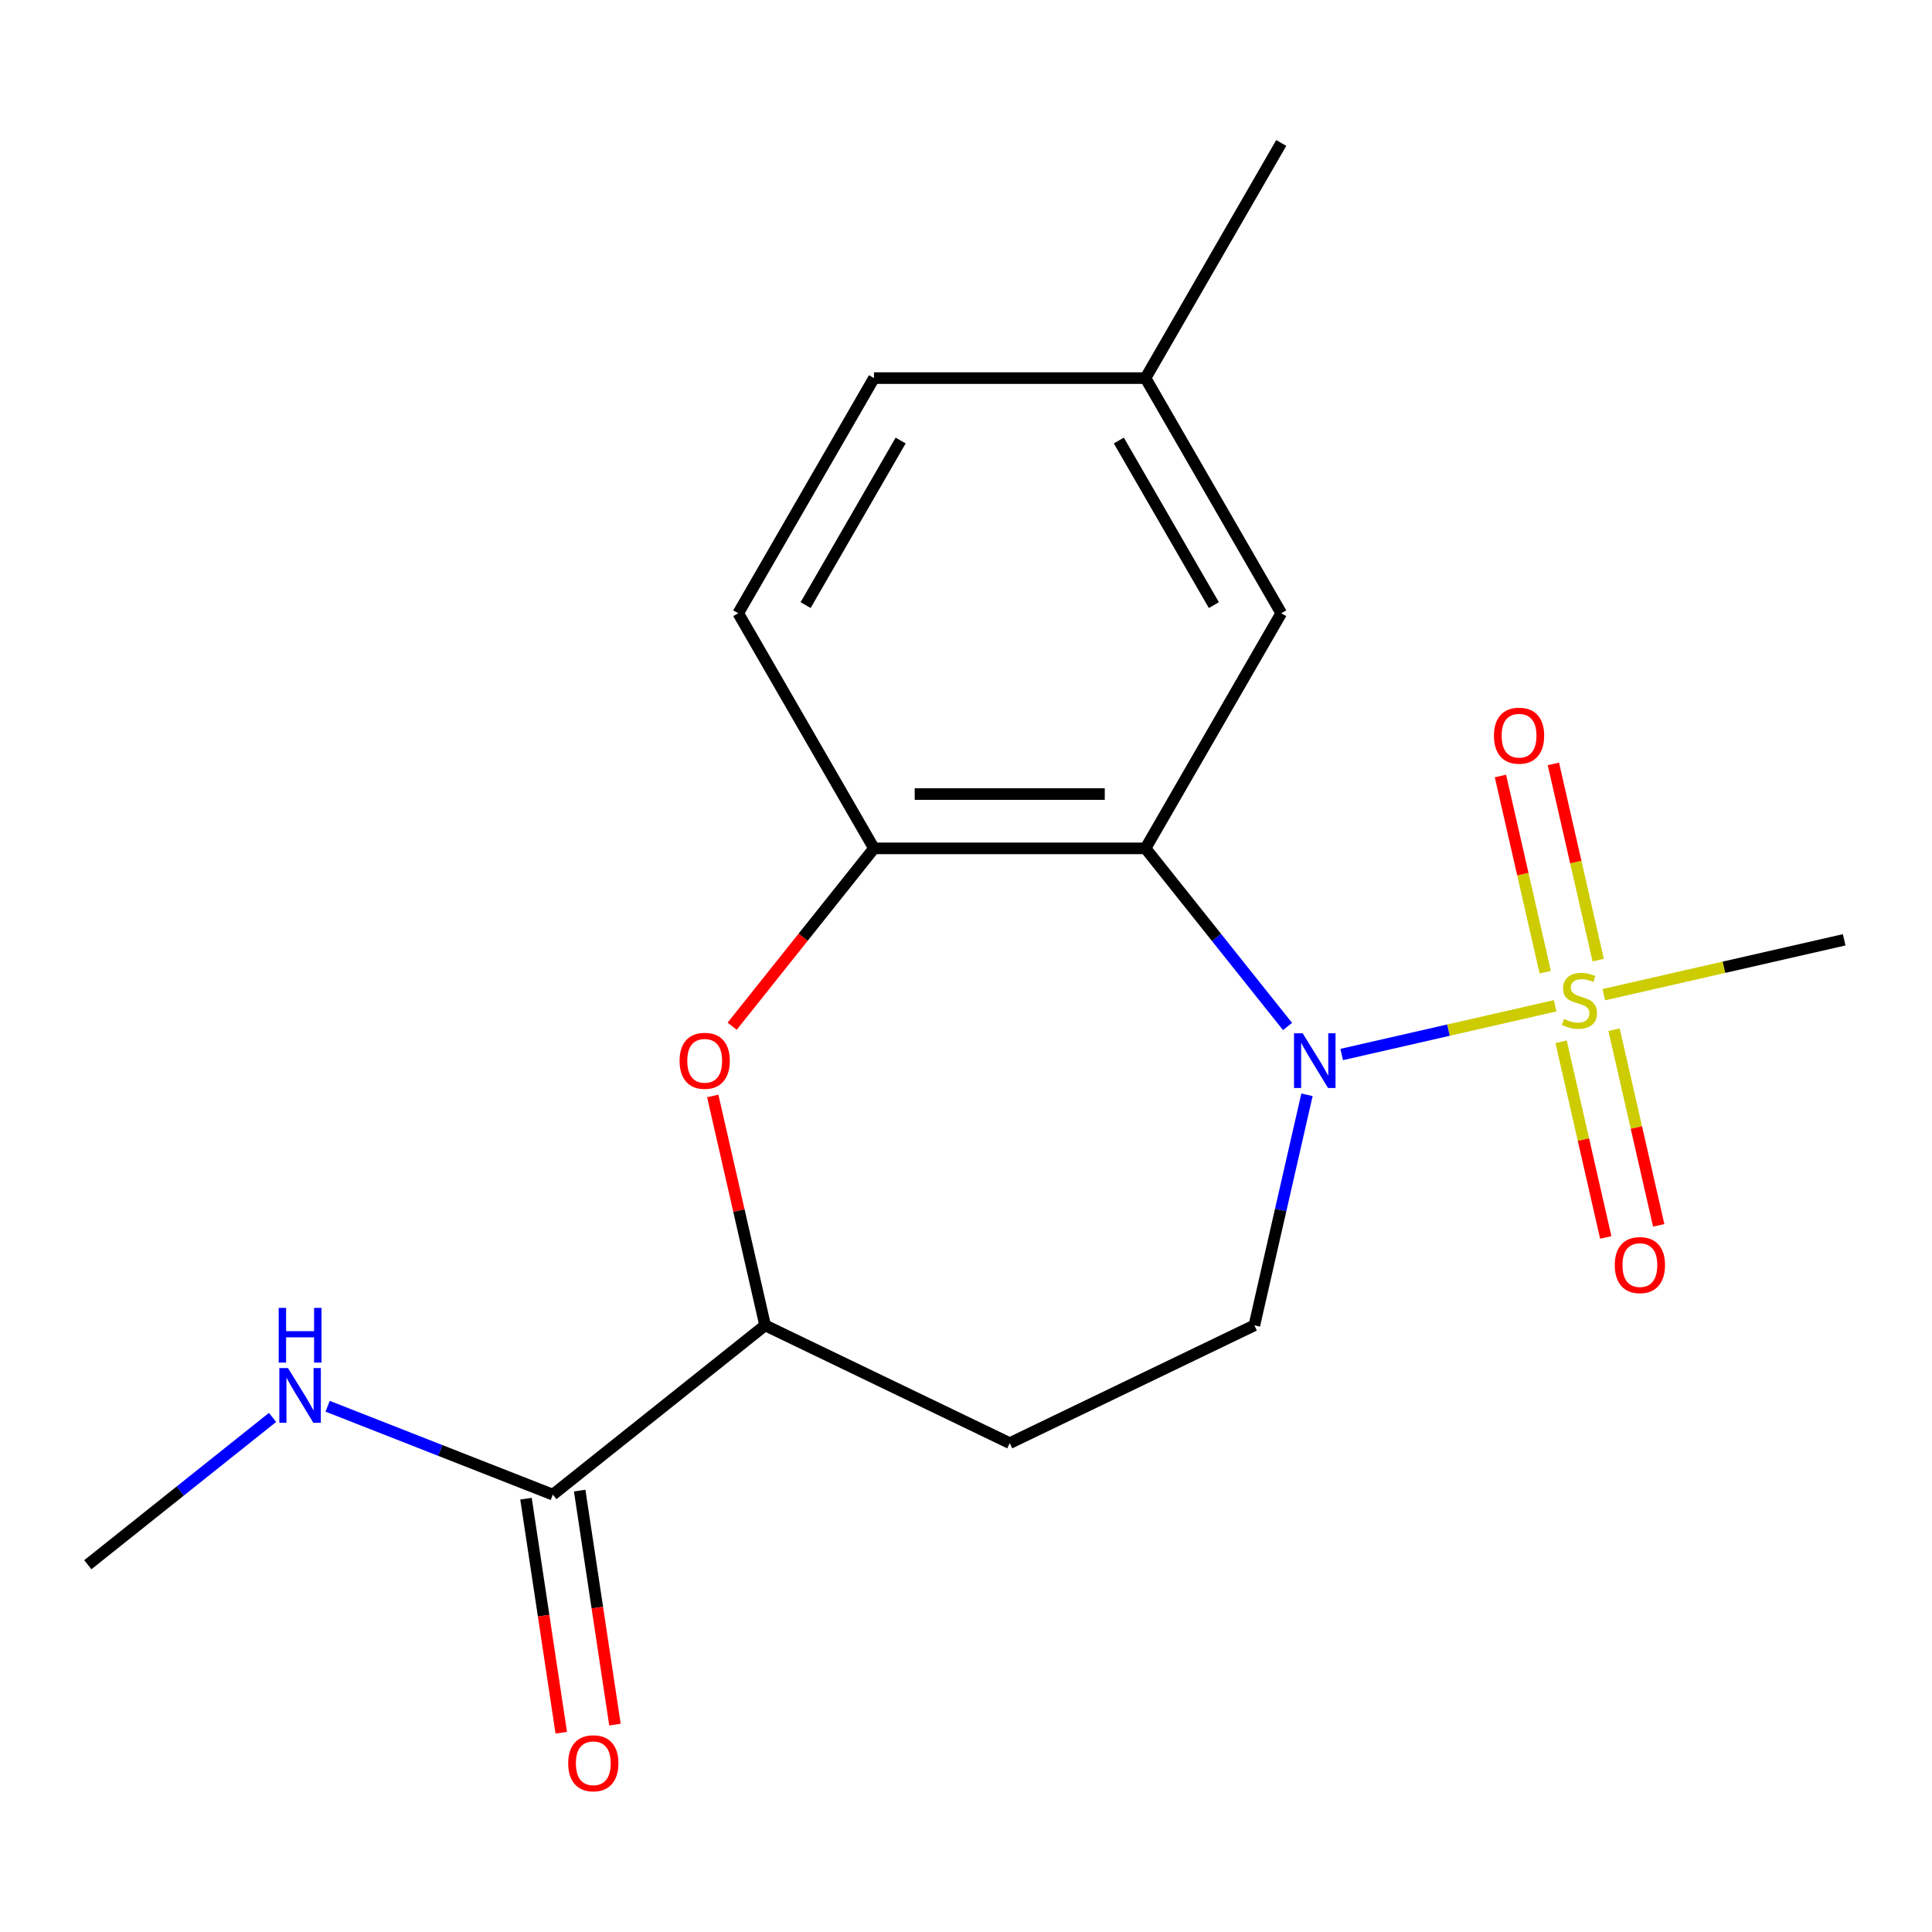 <?xml version='1.0' encoding='iso-8859-1'?>
<svg version='1.1' baseProfile='full'
              xmlns='http://www.w3.org/2000/svg'
                      xmlns:rdkit='http://www.rdkit.org/xml'
                      xmlns:xlink='http://www.w3.org/1999/xlink'
                  xml:space='preserve'
width='1000px' height='1000px' viewBox='0 0 1000 1000'>
<!-- END OF HEADER -->
<rect style='opacity:1.0;fill:#FFFFFF;stroke:none' width='1000' height='1000' x='0' y='0'> </rect>
<path class='bond-0' d='M 804.942,520.591 L 749.699,533.2' style='fill:none;fill-rule:evenodd;stroke:#CCCC00;stroke-width:6px;stroke-linecap:butt;stroke-linejoin:miter;stroke-opacity:1' />
<path class='bond-0' d='M 749.699,533.2 L 694.456,545.809' style='fill:none;fill-rule:evenodd;stroke:#0000FF;stroke-width:6px;stroke-linecap:butt;stroke-linejoin:miter;stroke-opacity:1' />
<path class='bond-7' d='M 827.212,496.956 L 815.622,446.179' style='fill:none;fill-rule:evenodd;stroke:#CCCC00;stroke-width:6px;stroke-linecap:butt;stroke-linejoin:miter;stroke-opacity:1' />
<path class='bond-7' d='M 815.622,446.179 L 804.032,395.401' style='fill:none;fill-rule:evenodd;stroke:#FF0000;stroke-width:6px;stroke-linecap:butt;stroke-linejoin:miter;stroke-opacity:1' />
<path class='bond-7' d='M 799.81,503.211 L 788.22,452.433' style='fill:none;fill-rule:evenodd;stroke:#CCCC00;stroke-width:6px;stroke-linecap:butt;stroke-linejoin:miter;stroke-opacity:1' />
<path class='bond-7' d='M 788.22,452.433 L 776.63,401.655' style='fill:none;fill-rule:evenodd;stroke:#FF0000;stroke-width:6px;stroke-linecap:butt;stroke-linejoin:miter;stroke-opacity:1' />
<path class='bond-8' d='M 808.032,539.237 L 819.588,589.865' style='fill:none;fill-rule:evenodd;stroke:#CCCC00;stroke-width:6px;stroke-linecap:butt;stroke-linejoin:miter;stroke-opacity:1' />
<path class='bond-8' d='M 819.588,589.865 L 831.143,640.492' style='fill:none;fill-rule:evenodd;stroke:#FF0000;stroke-width:6px;stroke-linecap:butt;stroke-linejoin:miter;stroke-opacity:1' />
<path class='bond-8' d='M 835.435,532.983 L 846.99,583.611' style='fill:none;fill-rule:evenodd;stroke:#CCCC00;stroke-width:6px;stroke-linecap:butt;stroke-linejoin:miter;stroke-opacity:1' />
<path class='bond-8' d='M 846.99,583.611 L 858.545,634.238' style='fill:none;fill-rule:evenodd;stroke:#FF0000;stroke-width:6px;stroke-linecap:butt;stroke-linejoin:miter;stroke-opacity:1' />
<path class='bond-14' d='M 830.129,514.843 L 892.337,500.644' style='fill:none;fill-rule:evenodd;stroke:#CCCC00;stroke-width:6px;stroke-linecap:butt;stroke-linejoin:miter;stroke-opacity:1' />
<path class='bond-14' d='M 892.337,500.644 L 954.545,486.445' style='fill:none;fill-rule:evenodd;stroke:#000000;stroke-width:6px;stroke-linecap:butt;stroke-linejoin:miter;stroke-opacity:1' />
<path class='bond-1' d='M 666.431,531.315 L 629.668,485.215' style='fill:none;fill-rule:evenodd;stroke:#0000FF;stroke-width:6px;stroke-linecap:butt;stroke-linejoin:miter;stroke-opacity:1' />
<path class='bond-1' d='M 629.668,485.215 L 592.904,439.115' style='fill:none;fill-rule:evenodd;stroke:#000000;stroke-width:6px;stroke-linecap:butt;stroke-linejoin:miter;stroke-opacity:1' />
<path class='bond-5' d='M 676.491,566.662 L 662.872,626.33' style='fill:none;fill-rule:evenodd;stroke:#0000FF;stroke-width:6px;stroke-linecap:butt;stroke-linejoin:miter;stroke-opacity:1' />
<path class='bond-5' d='M 662.872,626.33 L 649.254,685.999' style='fill:none;fill-rule:evenodd;stroke:#000000;stroke-width:6px;stroke-linecap:butt;stroke-linejoin:miter;stroke-opacity:1' />
<path class='bond-2' d='M 592.904,439.115 L 452.37,439.115' style='fill:none;fill-rule:evenodd;stroke:#000000;stroke-width:6px;stroke-linecap:butt;stroke-linejoin:miter;stroke-opacity:1' />
<path class='bond-2' d='M 571.824,411.008 L 473.45,411.008' style='fill:none;fill-rule:evenodd;stroke:#000000;stroke-width:6px;stroke-linecap:butt;stroke-linejoin:miter;stroke-opacity:1' />
<path class='bond-10' d='M 592.904,439.115 L 663.171,317.409' style='fill:none;fill-rule:evenodd;stroke:#000000;stroke-width:6px;stroke-linecap:butt;stroke-linejoin:miter;stroke-opacity:1' />
<path class='bond-3' d='M 452.37,439.115 L 415.671,485.135' style='fill:none;fill-rule:evenodd;stroke:#000000;stroke-width:6px;stroke-linecap:butt;stroke-linejoin:miter;stroke-opacity:1' />
<path class='bond-3' d='M 415.671,485.135 L 378.971,531.155' style='fill:none;fill-rule:evenodd;stroke:#FF0000;stroke-width:6px;stroke-linecap:butt;stroke-linejoin:miter;stroke-opacity:1' />
<path class='bond-12' d='M 452.37,439.115 L 382.104,317.409' style='fill:none;fill-rule:evenodd;stroke:#000000;stroke-width:6px;stroke-linecap:butt;stroke-linejoin:miter;stroke-opacity:1' />
<path class='bond-19' d='M 368.92,567.262 L 382.47,626.63' style='fill:none;fill-rule:evenodd;stroke:#FF0000;stroke-width:6px;stroke-linecap:butt;stroke-linejoin:miter;stroke-opacity:1' />
<path class='bond-19' d='M 382.47,626.63 L 396.021,685.999' style='fill:none;fill-rule:evenodd;stroke:#000000;stroke-width:6px;stroke-linecap:butt;stroke-linejoin:miter;stroke-opacity:1' />
<path class='bond-4' d='M 396.021,685.999 L 522.637,746.974' style='fill:none;fill-rule:evenodd;stroke:#000000;stroke-width:6px;stroke-linecap:butt;stroke-linejoin:miter;stroke-opacity:1' />
<path class='bond-6' d='M 396.021,685.999 L 286.147,773.62' style='fill:none;fill-rule:evenodd;stroke:#000000;stroke-width:6px;stroke-linecap:butt;stroke-linejoin:miter;stroke-opacity:1' />
<path class='bond-9' d='M 649.254,685.999 L 522.637,746.974' style='fill:none;fill-rule:evenodd;stroke:#000000;stroke-width:6px;stroke-linecap:butt;stroke-linejoin:miter;stroke-opacity:1' />
<path class='bond-11' d='M 272.251,775.714 L 281.38,836.28' style='fill:none;fill-rule:evenodd;stroke:#000000;stroke-width:6px;stroke-linecap:butt;stroke-linejoin:miter;stroke-opacity:1' />
<path class='bond-11' d='M 281.38,836.28 L 290.508,896.845' style='fill:none;fill-rule:evenodd;stroke:#FF0000;stroke-width:6px;stroke-linecap:butt;stroke-linejoin:miter;stroke-opacity:1' />
<path class='bond-11' d='M 300.044,771.525 L 309.172,832.091' style='fill:none;fill-rule:evenodd;stroke:#000000;stroke-width:6px;stroke-linecap:butt;stroke-linejoin:miter;stroke-opacity:1' />
<path class='bond-11' d='M 309.172,832.091 L 318.301,892.656' style='fill:none;fill-rule:evenodd;stroke:#FF0000;stroke-width:6px;stroke-linecap:butt;stroke-linejoin:miter;stroke-opacity:1' />
<path class='bond-13' d='M 286.147,773.62 L 227.864,750.746' style='fill:none;fill-rule:evenodd;stroke:#000000;stroke-width:6px;stroke-linecap:butt;stroke-linejoin:miter;stroke-opacity:1' />
<path class='bond-13' d='M 227.864,750.746 L 169.581,727.871' style='fill:none;fill-rule:evenodd;stroke:#0000FF;stroke-width:6px;stroke-linecap:butt;stroke-linejoin:miter;stroke-opacity:1' />
<path class='bond-15' d='M 663.171,317.409 L 592.904,195.704' style='fill:none;fill-rule:evenodd;stroke:#000000;stroke-width:6px;stroke-linecap:butt;stroke-linejoin:miter;stroke-opacity:1' />
<path class='bond-15' d='M 628.29,313.207 L 579.103,228.013' style='fill:none;fill-rule:evenodd;stroke:#000000;stroke-width:6px;stroke-linecap:butt;stroke-linejoin:miter;stroke-opacity:1' />
<path class='bond-20' d='M 382.104,317.409 L 452.37,195.704' style='fill:none;fill-rule:evenodd;stroke:#000000;stroke-width:6px;stroke-linecap:butt;stroke-linejoin:miter;stroke-opacity:1' />
<path class='bond-20' d='M 416.985,313.207 L 466.171,228.013' style='fill:none;fill-rule:evenodd;stroke:#000000;stroke-width:6px;stroke-linecap:butt;stroke-linejoin:miter;stroke-opacity:1' />
<path class='bond-17' d='M 141.075,733.644 L 93.265,771.771' style='fill:none;fill-rule:evenodd;stroke:#0000FF;stroke-width:6px;stroke-linecap:butt;stroke-linejoin:miter;stroke-opacity:1' />
<path class='bond-17' d='M 93.265,771.771 L 45.455,809.898' style='fill:none;fill-rule:evenodd;stroke:#000000;stroke-width:6px;stroke-linecap:butt;stroke-linejoin:miter;stroke-opacity:1' />
<path class='bond-16' d='M 592.904,195.704 L 452.37,195.704' style='fill:none;fill-rule:evenodd;stroke:#000000;stroke-width:6px;stroke-linecap:butt;stroke-linejoin:miter;stroke-opacity:1' />
<path class='bond-18' d='M 592.904,195.704 L 663.171,73.998' style='fill:none;fill-rule:evenodd;stroke:#000000;stroke-width:6px;stroke-linecap:butt;stroke-linejoin:miter;stroke-opacity:1' />
<path  class='atom-0' d='M 809.535 527.437
Q 809.855 527.557, 811.175 528.117
Q 812.495 528.677, 813.935 529.037
Q 815.415 529.357, 816.855 529.357
Q 819.535 529.357, 821.095 528.077
Q 822.655 526.757, 822.655 524.477
Q 822.655 522.917, 821.855 521.957
Q 821.095 520.997, 819.895 520.477
Q 818.695 519.957, 816.695 519.357
Q 814.175 518.597, 812.655 517.877
Q 811.175 517.157, 810.095 515.637
Q 809.055 514.117, 809.055 511.557
Q 809.055 507.997, 811.455 505.797
Q 813.895 503.597, 818.695 503.597
Q 821.975 503.597, 825.695 505.157
L 824.775 508.237
Q 821.375 506.837, 818.815 506.837
Q 816.055 506.837, 814.535 507.997
Q 813.015 509.117, 813.055 511.077
Q 813.055 512.597, 813.815 513.517
Q 814.615 514.437, 815.735 514.957
Q 816.895 515.477, 818.815 516.077
Q 821.375 516.877, 822.895 517.677
Q 824.415 518.477, 825.495 520.117
Q 826.615 521.717, 826.615 524.477
Q 826.615 528.397, 823.975 530.517
Q 821.375 532.597, 817.015 532.597
Q 814.495 532.597, 812.575 532.037
Q 810.695 531.517, 808.455 530.597
L 809.535 527.437
' fill='#CCCC00'/>
<path  class='atom-1' d='M 674.265 534.829
L 683.545 549.829
Q 684.465 551.309, 685.945 553.989
Q 687.425 556.669, 687.505 556.829
L 687.505 534.829
L 691.265 534.829
L 691.265 563.149
L 687.385 563.149
L 677.425 546.749
Q 676.265 544.829, 675.025 542.629
Q 673.825 540.429, 673.465 539.749
L 673.465 563.149
L 669.785 563.149
L 669.785 534.829
L 674.265 534.829
' fill='#0000FF'/>
<path  class='atom-4' d='M 351.749 549.069
Q 351.749 542.269, 355.109 538.469
Q 358.469 534.669, 364.749 534.669
Q 371.029 534.669, 374.389 538.469
Q 377.749 542.269, 377.749 549.069
Q 377.749 555.949, 374.349 559.869
Q 370.949 563.749, 364.749 563.749
Q 358.509 563.749, 355.109 559.869
Q 351.749 555.989, 351.749 549.069
M 364.749 560.549
Q 369.069 560.549, 371.389 557.669
Q 373.749 554.749, 373.749 549.069
Q 373.749 543.509, 371.389 540.709
Q 369.069 537.869, 364.749 537.869
Q 360.429 537.869, 358.069 540.669
Q 355.749 543.469, 355.749 549.069
Q 355.749 554.789, 358.069 557.669
Q 360.429 560.549, 364.749 560.549
' fill='#FF0000'/>
<path  class='atom-8' d='M 773.264 380.787
Q 773.264 373.987, 776.624 370.187
Q 779.984 366.387, 786.264 366.387
Q 792.544 366.387, 795.904 370.187
Q 799.264 373.987, 799.264 380.787
Q 799.264 387.667, 795.864 391.587
Q 792.464 395.467, 786.264 395.467
Q 780.024 395.467, 776.624 391.587
Q 773.264 387.707, 773.264 380.787
M 786.264 392.267
Q 790.584 392.267, 792.904 389.387
Q 795.264 386.467, 795.264 380.787
Q 795.264 375.227, 792.904 372.427
Q 790.584 369.587, 786.264 369.587
Q 781.944 369.587, 779.584 372.387
Q 777.264 375.187, 777.264 380.787
Q 777.264 386.507, 779.584 389.387
Q 781.944 392.267, 786.264 392.267
' fill='#FF0000'/>
<path  class='atom-9' d='M 835.807 654.807
Q 835.807 648.007, 839.167 644.207
Q 842.527 640.407, 848.807 640.407
Q 855.087 640.407, 858.447 644.207
Q 861.807 648.007, 861.807 654.807
Q 861.807 661.687, 858.407 665.607
Q 855.007 669.487, 848.807 669.487
Q 842.567 669.487, 839.167 665.607
Q 835.807 661.727, 835.807 654.807
M 848.807 666.287
Q 853.127 666.287, 855.447 663.407
Q 857.807 660.487, 857.807 654.807
Q 857.807 649.247, 855.447 646.447
Q 853.127 643.607, 848.807 643.607
Q 844.487 643.607, 842.127 646.407
Q 839.807 649.207, 839.807 654.807
Q 839.807 660.527, 842.127 663.407
Q 844.487 666.287, 848.807 666.287
' fill='#FF0000'/>
<path  class='atom-12' d='M 294.093 912.664
Q 294.093 905.864, 297.453 902.064
Q 300.813 898.264, 307.093 898.264
Q 313.373 898.264, 316.733 902.064
Q 320.093 905.864, 320.093 912.664
Q 320.093 919.544, 316.693 923.464
Q 313.293 927.344, 307.093 927.344
Q 300.853 927.344, 297.453 923.464
Q 294.093 919.584, 294.093 912.664
M 307.093 924.144
Q 311.413 924.144, 313.733 921.264
Q 316.093 918.344, 316.093 912.664
Q 316.093 907.104, 313.733 904.304
Q 311.413 901.464, 307.093 901.464
Q 302.773 901.464, 300.413 904.264
Q 298.093 907.064, 298.093 912.664
Q 298.093 918.384, 300.413 921.264
Q 302.773 924.144, 307.093 924.144
' fill='#FF0000'/>
<path  class='atom-14' d='M 149.068 708.117
L 158.348 723.117
Q 159.268 724.597, 160.748 727.277
Q 162.228 729.957, 162.308 730.117
L 162.308 708.117
L 166.068 708.117
L 166.068 736.437
L 162.188 736.437
L 152.228 720.037
Q 151.068 718.117, 149.828 715.917
Q 148.628 713.717, 148.268 713.037
L 148.268 736.437
L 144.588 736.437
L 144.588 708.117
L 149.068 708.117
' fill='#0000FF'/>
<path  class='atom-14' d='M 144.248 676.965
L 148.088 676.965
L 148.088 689.005
L 162.568 689.005
L 162.568 676.965
L 166.408 676.965
L 166.408 705.285
L 162.568 705.285
L 162.568 692.205
L 148.088 692.205
L 148.088 705.285
L 144.248 705.285
L 144.248 676.965
' fill='#0000FF'/>
</svg>
